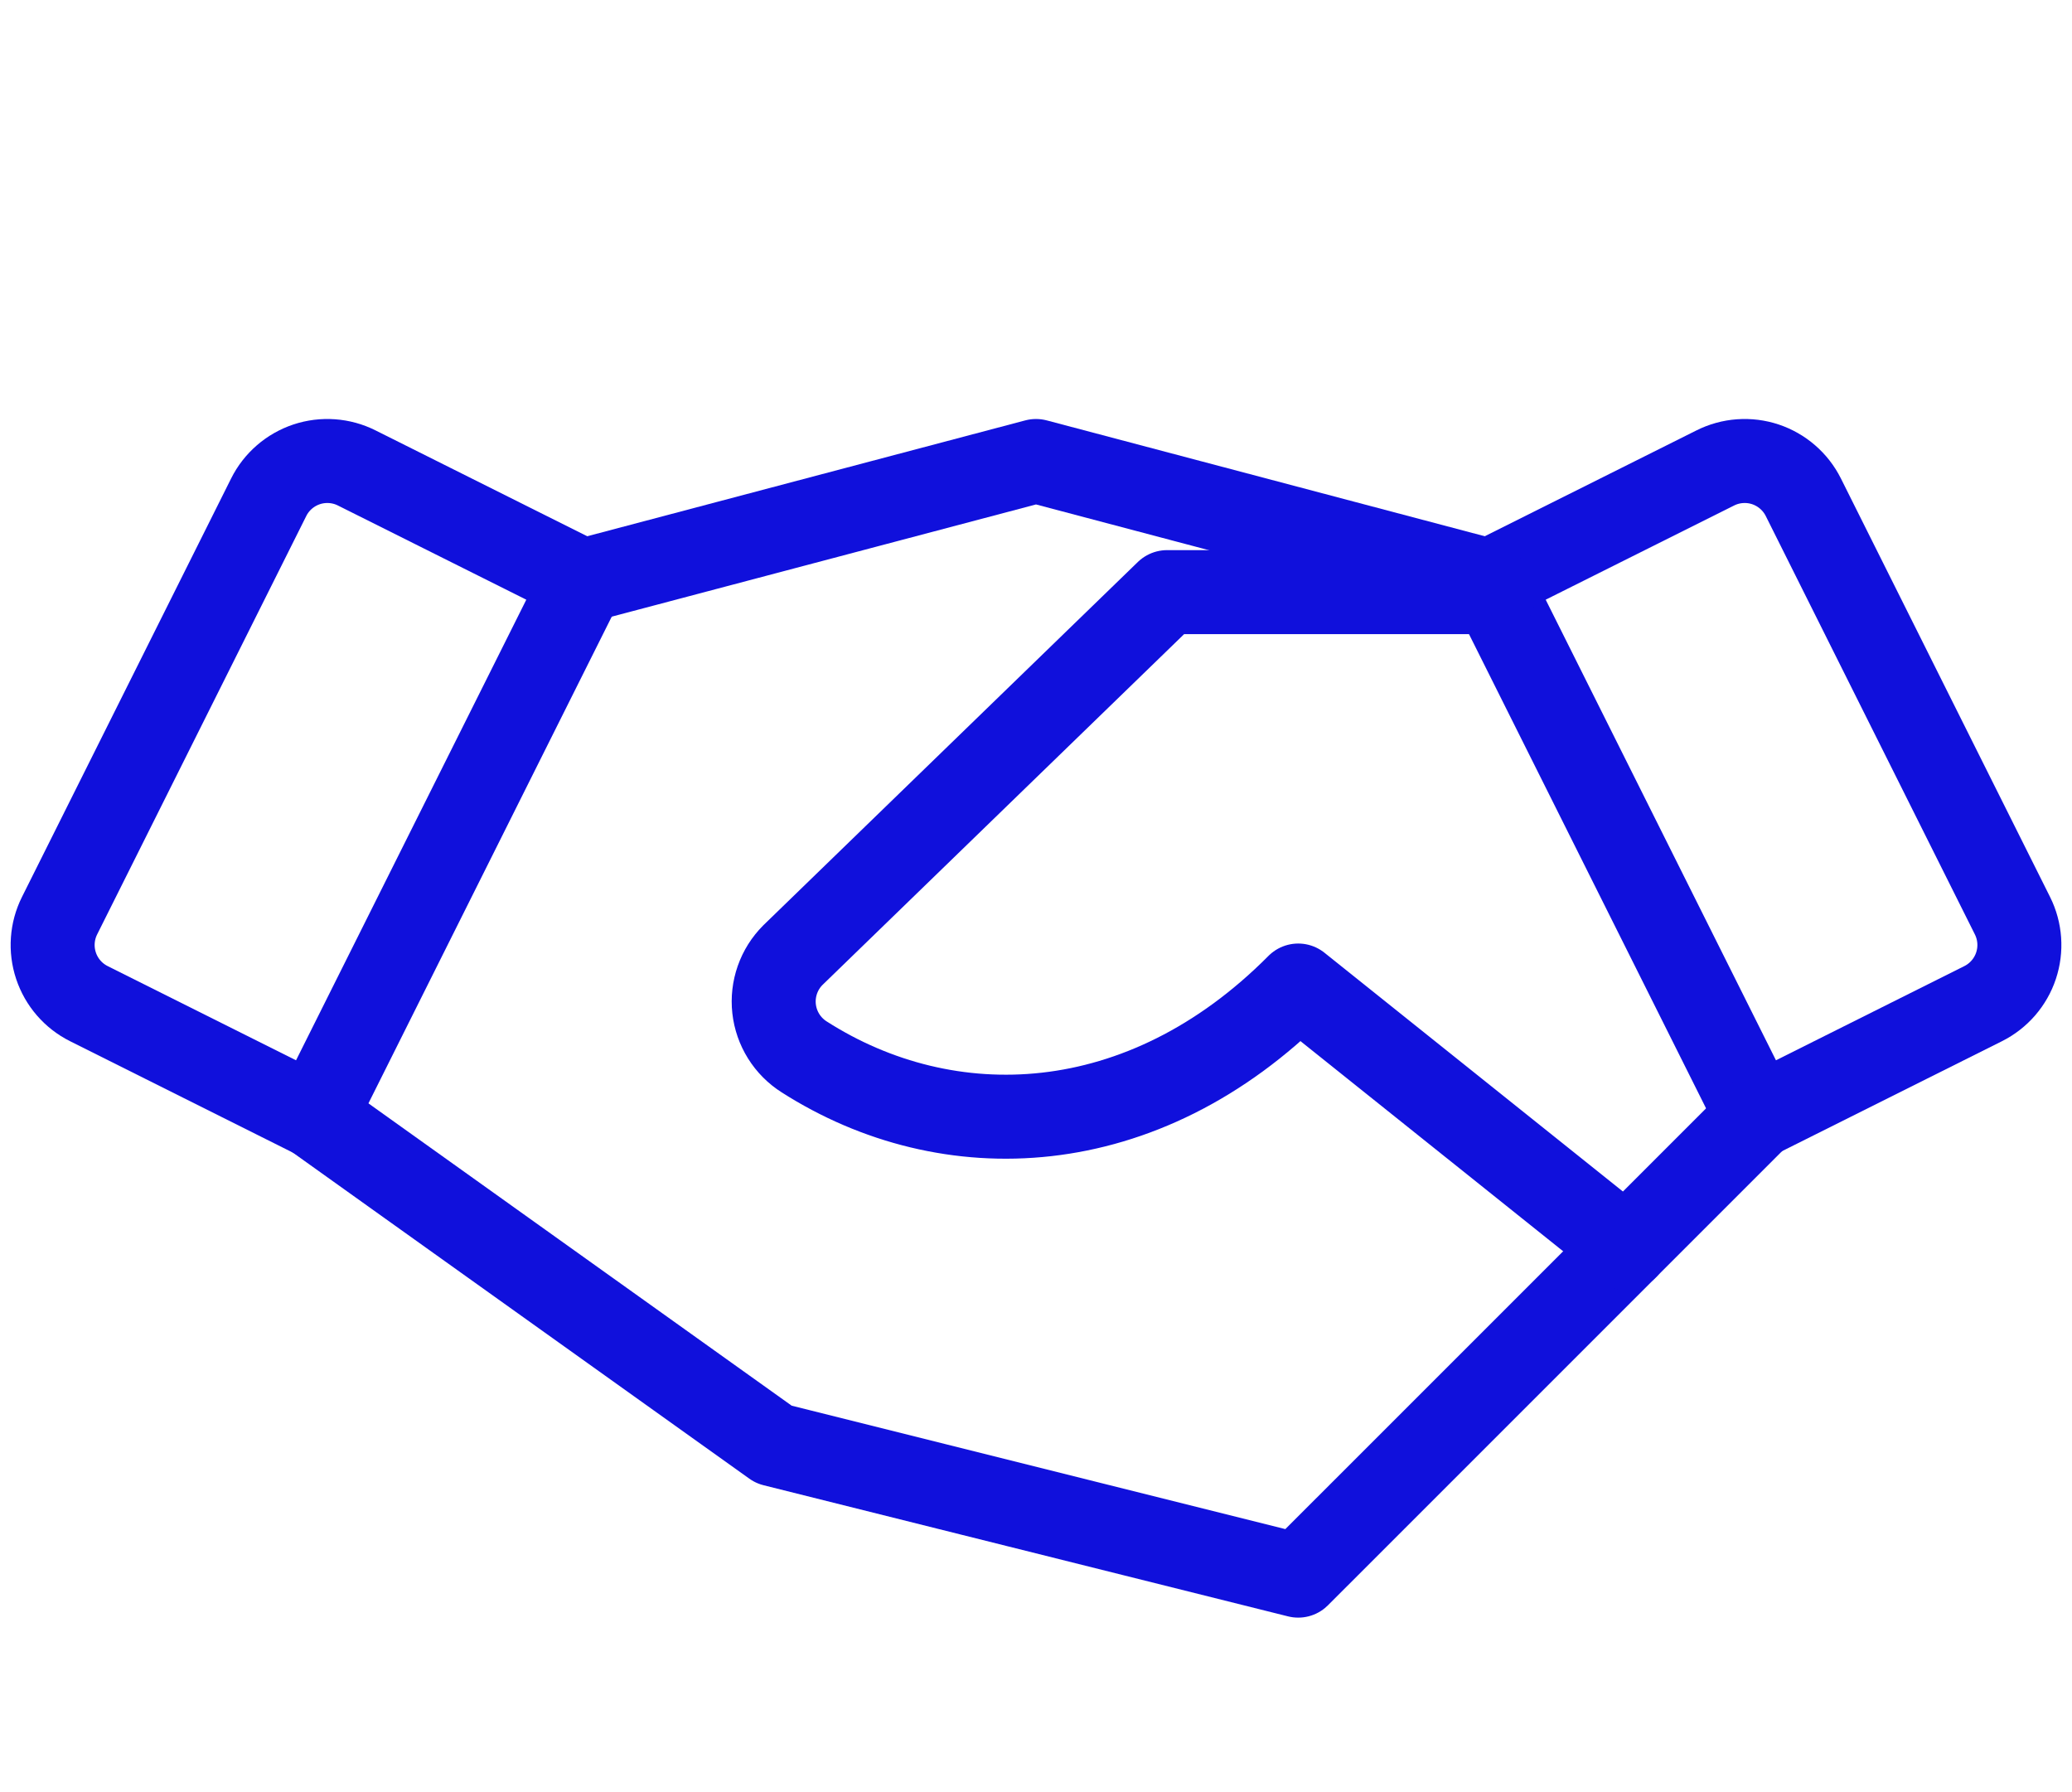 <?xml version="1.0" encoding="UTF-8"?> <svg xmlns="http://www.w3.org/2000/svg" width="74" height="64" viewBox="0 0 74 64" fill="none"><g clip-path="url(#clip0_655_182)"><path d="M58.073 44.561L46.365 56.268L27.634 51.585L11.243 39.878" stroke="#1010DC" stroke-width="3" stroke-linecap="round" stroke-linejoin="round"></path><path d="M20.809 20.745L37 16.463L53.191 20.745" stroke="#1010DC" stroke-width="3" stroke-linecap="round" stroke-linejoin="round"></path><path d="M9.597 17.756L2.127 32.701C1.85 33.256 1.804 33.898 2 34.487C2.196 35.076 2.617 35.563 3.172 35.841L11.244 39.877L20.809 20.745L12.74 16.711C12.465 16.573 12.165 16.491 11.859 16.469C11.552 16.447 11.244 16.485 10.952 16.582C10.66 16.68 10.39 16.833 10.157 17.035C9.925 17.236 9.734 17.481 9.597 17.756Z" stroke="#1010DC" stroke-width="3" stroke-linecap="round" stroke-linejoin="round"></path><path d="M62.756 39.877L70.829 35.841C71.383 35.563 71.805 35.076 72.001 34.487C72.197 33.898 72.151 33.256 71.874 32.701L64.404 17.756C64.266 17.481 64.076 17.236 63.843 17.035C63.611 16.833 63.341 16.68 63.049 16.582C62.757 16.485 62.449 16.447 62.142 16.469C61.835 16.491 61.536 16.573 61.261 16.711L53.191 20.745L62.756 39.877Z" stroke="#1010DC" stroke-width="3" stroke-linecap="round" stroke-linejoin="round"></path><path d="M53.39 21.146H41.682L28.318 34.109C28.07 34.357 27.88 34.658 27.764 34.99C27.648 35.321 27.607 35.674 27.646 36.023C27.685 36.373 27.802 36.709 27.988 37.006C28.174 37.304 28.425 37.556 28.722 37.744C33.847 41.019 40.804 40.794 46.365 35.195L58.073 44.561L62.756 39.878" stroke="#1010DC" stroke-width="3" stroke-linecap="round" stroke-linejoin="round"></path></g><defs><clipPath id="clip0_655_182"><rect width="74" height="64" fill="white"></rect></clipPath></defs></svg> 
